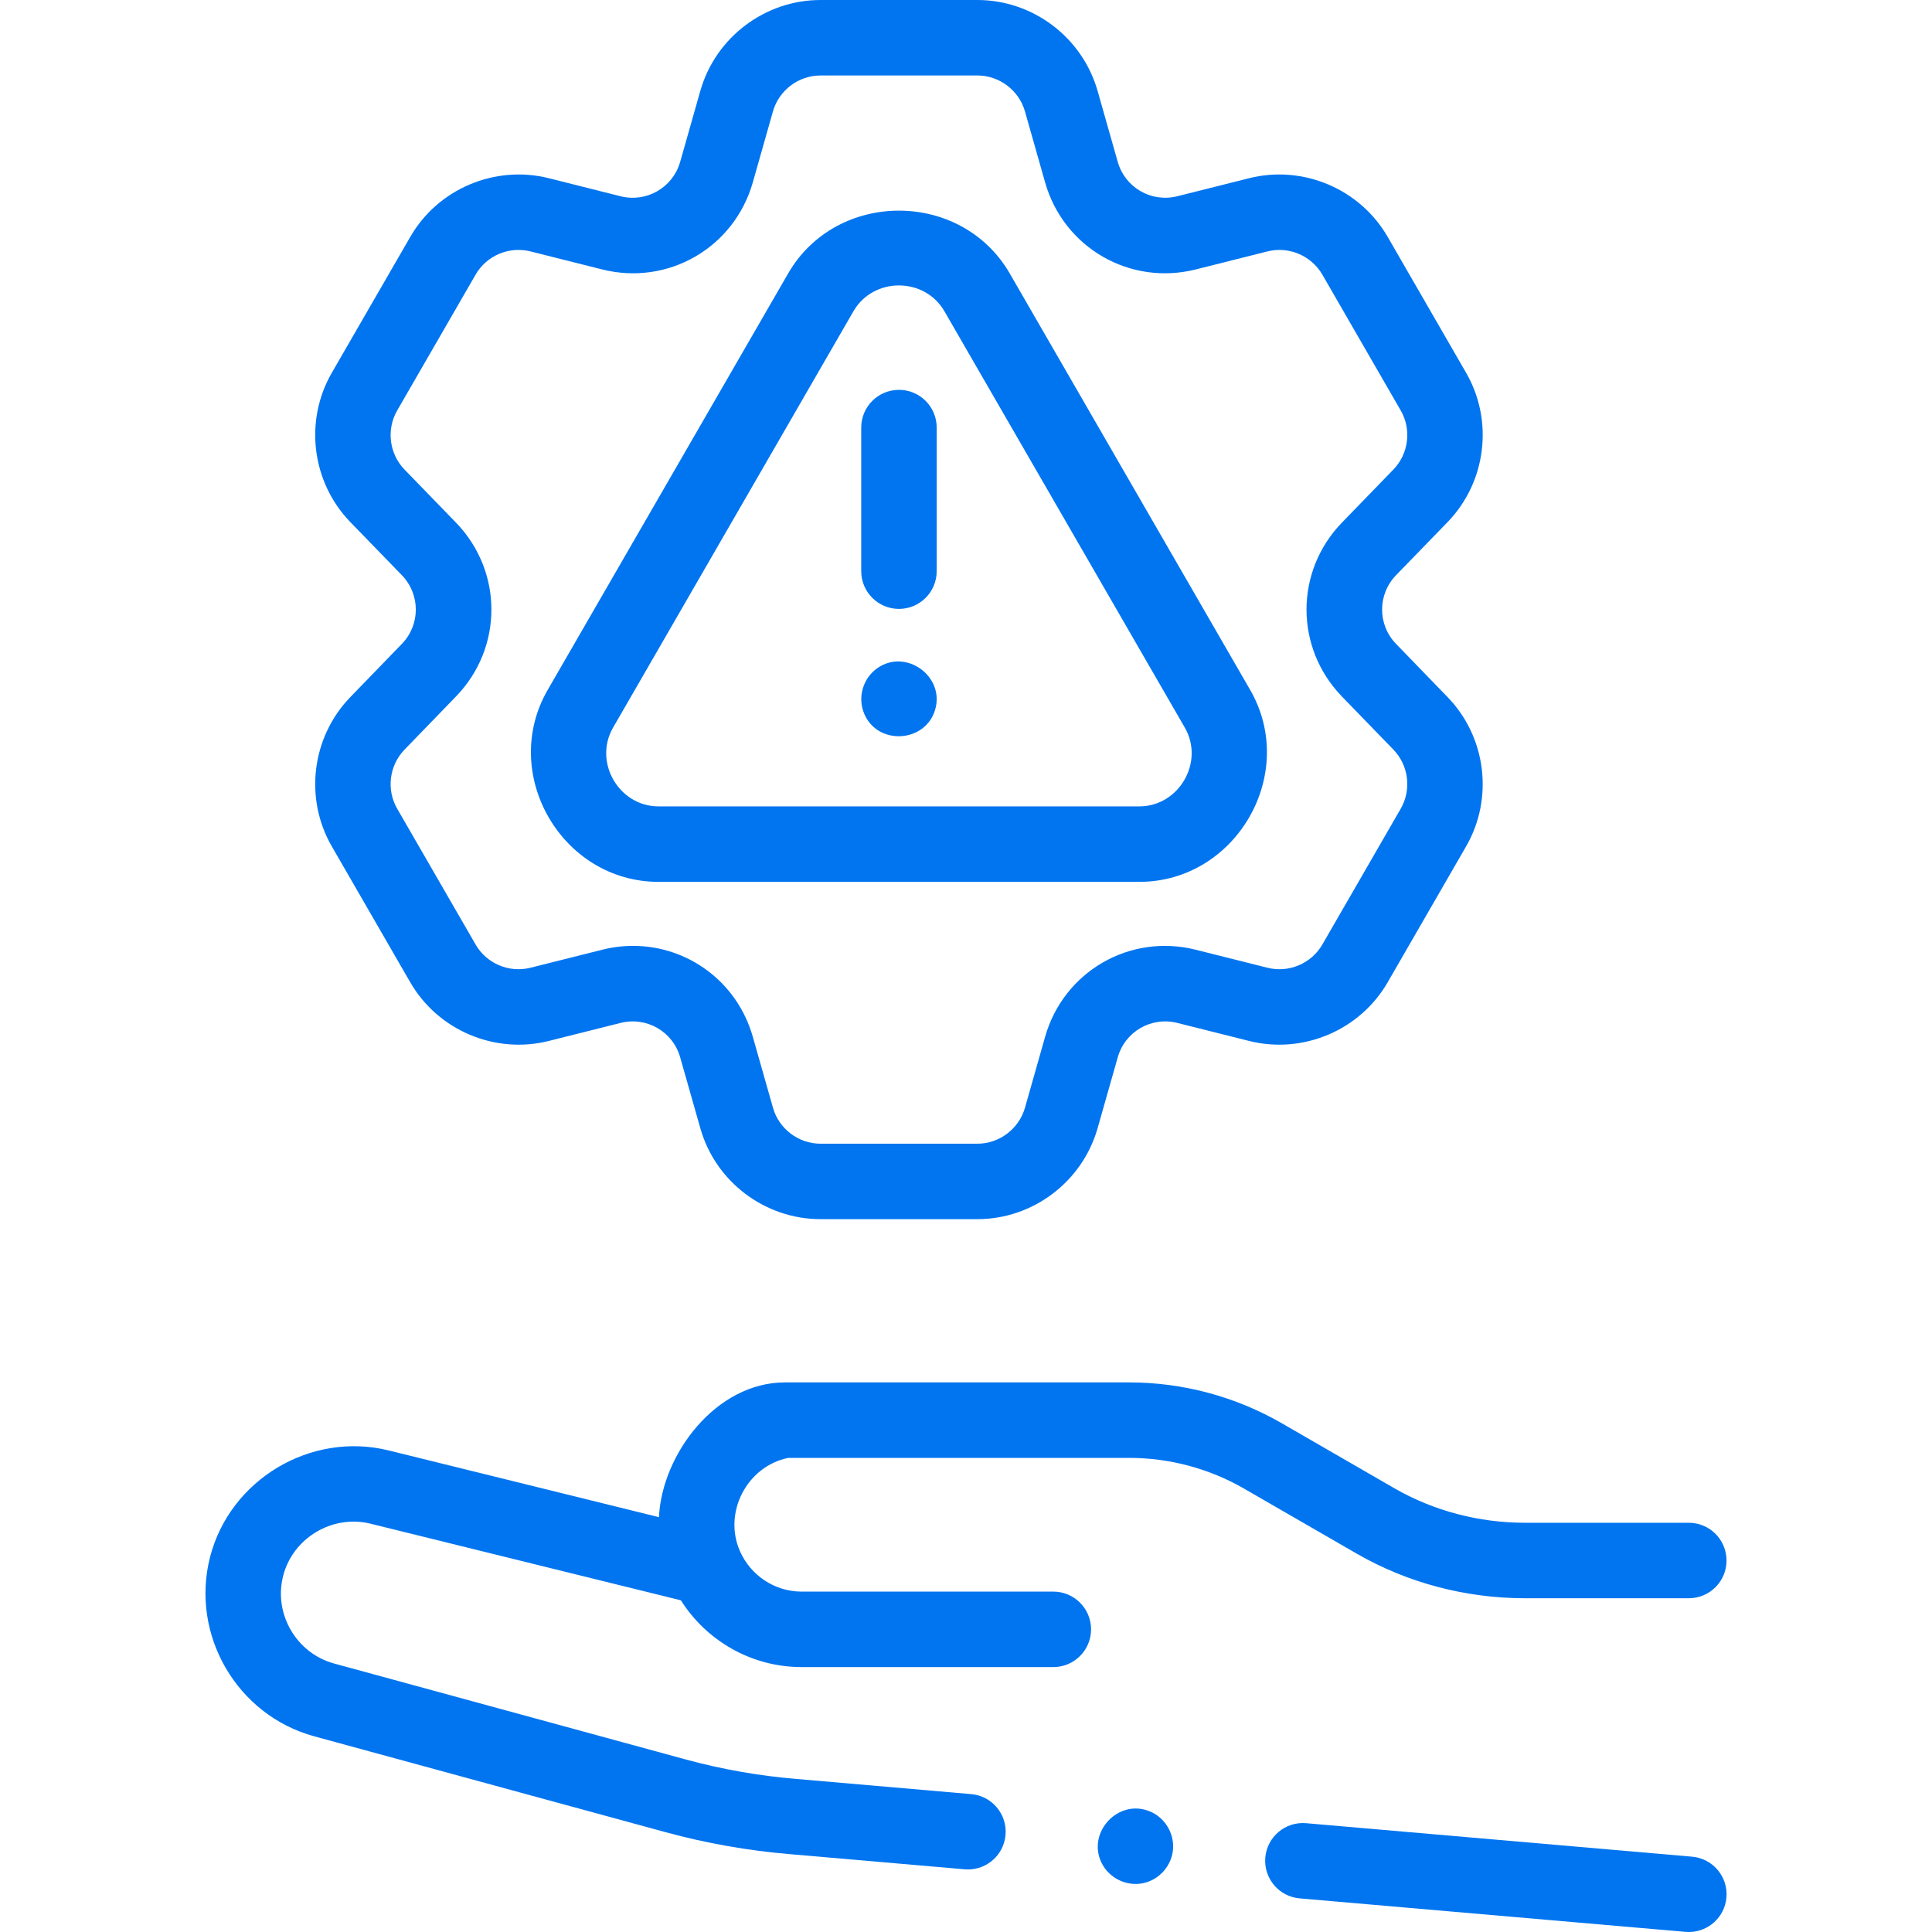 <svg width="60" height="60" viewBox="0 0 60 60" fill="none" xmlns="http://www.w3.org/2000/svg">
<g clip-path="url(#clip0_4773_922)">
<path d="M52.447 47.291H47.363C45.933 47.291 44.535 46.924 43.324 46.231L39.813 44.204C38.374 43.372 36.733 42.932 35.07 42.932H24.375C22.244 42.932 20.559 45.151 20.464 47.117L12.064 45.043C9.649 44.45 7.138 45.95 6.522 48.361C5.907 50.772 7.358 53.267 9.759 53.923L20.677 56.902C21.935 57.245 23.232 57.474 24.527 57.582L29.959 58.053C29.994 58.056 30.028 58.057 30.062 58.057C30.663 58.057 31.175 57.597 31.228 56.987C31.284 56.342 30.807 55.774 30.162 55.718L24.725 55.246C23.568 55.15 22.413 54.946 21.293 54.641L10.376 51.662C9.202 51.341 8.492 50.12 8.793 48.941C9.095 47.761 10.323 47.029 11.504 47.319L21.145 49.699C21.933 50.944 23.321 51.773 24.9 51.773H32.712C33.359 51.773 33.884 51.248 33.884 50.601C33.884 49.954 33.359 49.429 32.712 49.429H24.9C24.044 49.429 23.308 48.913 22.982 48.177C22.45 46.981 23.192 45.538 24.48 45.276L35.07 45.276C36.322 45.276 37.556 45.607 38.64 46.233L42.157 48.263C43.725 49.161 45.525 49.635 47.363 49.635H52.447C53.095 49.635 53.619 49.111 53.619 48.464C53.619 47.816 53.095 47.291 52.447 47.291Z" fill="#0175F0"/>
<path d="M52.55 57.661L40.564 56.621C39.917 56.565 39.351 57.042 39.295 57.687C39.239 58.332 39.717 58.9 40.362 58.956L52.347 59.996C52.381 59.999 52.416 60 52.45 60C53.051 60 53.563 59.54 53.616 58.929C53.672 58.285 53.194 57.717 52.55 57.661Z" fill="#0175F0"/>
<path d="M10.88 21.649C9.678 22.889 9.443 24.797 10.306 26.288L12.74 30.505C13.602 31.999 15.373 32.749 17.046 32.327L19.272 31.768C20.082 31.565 20.896 32.035 21.124 32.838L21.751 35.044C22.223 36.704 23.758 37.862 25.483 37.862H30.354C32.075 37.862 33.61 36.704 34.085 35.044L34.712 32.838C34.94 32.035 35.754 31.565 36.564 31.768L38.789 32.327C40.463 32.748 42.234 32 43.096 30.505L45.529 26.289C46.393 24.797 46.158 22.889 44.956 21.649L43.359 20C43.358 20 43.358 20 43.358 19.999C42.777 19.4 42.777 18.461 43.358 17.861L44.956 16.214C46.158 14.974 46.393 13.066 45.53 11.575L43.096 7.357C42.234 5.863 40.463 5.114 38.79 5.535L36.564 6.094C35.754 6.297 34.941 5.827 34.712 5.025L34.085 2.816C33.609 1.158 32.075 0 30.354 0H25.482C23.758 0 22.223 1.159 21.75 2.819L21.124 5.024C20.895 5.827 20.082 6.297 19.272 6.095L17.047 5.535C15.373 5.114 13.602 5.863 12.741 7.357L10.307 11.573C9.443 13.066 9.678 14.974 10.88 16.214L12.477 17.86C13.059 18.461 13.059 19.401 12.477 20L10.88 21.649ZM14.16 21.631C15.628 20.118 15.628 17.746 14.16 16.229L12.563 14.583C12.087 14.092 11.994 13.337 12.336 12.746L14.771 8.528C15.111 7.937 15.812 7.641 16.475 7.808L18.702 8.368C20.747 8.881 22.801 7.694 23.379 5.665L24.005 3.459C24.192 2.803 24.799 2.344 25.482 2.344H30.354C31.035 2.344 31.643 2.803 31.831 3.459L32.457 5.666C33.035 7.694 35.089 8.881 37.135 8.368L39.362 7.808C40.024 7.641 40.724 7.938 41.066 8.528L43.501 12.748C43.842 13.337 43.748 14.092 43.273 14.582L41.675 16.23C40.208 17.745 40.208 20.117 41.675 21.631L43.273 23.28C43.748 23.77 43.842 24.525 43.5 25.116L41.066 29.334C40.724 29.925 40.024 30.221 39.361 30.054L37.134 29.495C35.089 28.981 33.035 30.169 32.457 32.197L31.832 34.401C31.643 35.059 31.035 35.519 30.354 35.519H25.483C24.8 35.519 24.192 35.06 24.006 34.404L23.379 32.197C22.892 30.487 21.356 29.375 19.661 29.375C19.345 29.375 19.023 29.414 18.701 29.495L16.474 30.054C15.812 30.221 15.112 29.925 14.771 29.334L12.335 25.115C11.994 24.525 12.088 23.771 12.563 23.28L14.16 21.631Z" fill="#0175F0"/>
<path d="M34.215 57.863C34.44 58.309 34.939 58.569 35.434 58.496C35.929 58.422 36.328 58.029 36.416 57.537C36.51 57.005 36.21 56.46 35.71 56.255C34.727 55.845 33.739 56.917 34.215 57.863Z" fill="#0175F0"/>
<path d="M20.452 27.387H35.382C38.384 27.387 40.332 24.035 38.824 21.424L31.36 8.495C29.858 5.893 25.979 5.889 24.475 8.495L17.01 21.424C15.502 24.035 17.45 27.387 20.452 27.387ZM19.04 22.596L26.504 9.667C27.122 8.597 28.712 8.597 29.33 9.667L36.795 22.596C37.413 23.667 36.614 25.043 35.382 25.043H20.452C19.22 25.043 18.421 23.667 19.04 22.596Z" fill="#0175F0"/>
<path d="M27.918 18.91C28.565 18.91 29.09 18.386 29.09 17.738V13.279C29.09 12.632 28.565 12.107 27.918 12.107C27.271 12.107 26.746 12.632 26.746 13.279V17.738C26.746 18.386 27.271 18.91 27.918 18.91Z" fill="#0175F0"/>
<path d="M27.243 20.752C26.801 21.064 26.627 21.657 26.836 22.158C27.244 23.154 28.726 23.078 29.039 22.05C29.356 21.01 28.134 20.123 27.243 20.752Z" fill="#0175F0"/>
</g>
<defs>
<clipPath id="clip0_4773_922">
<rect width="60" height="60" fill="white"/>
</clipPath>
</defs>
</svg>
